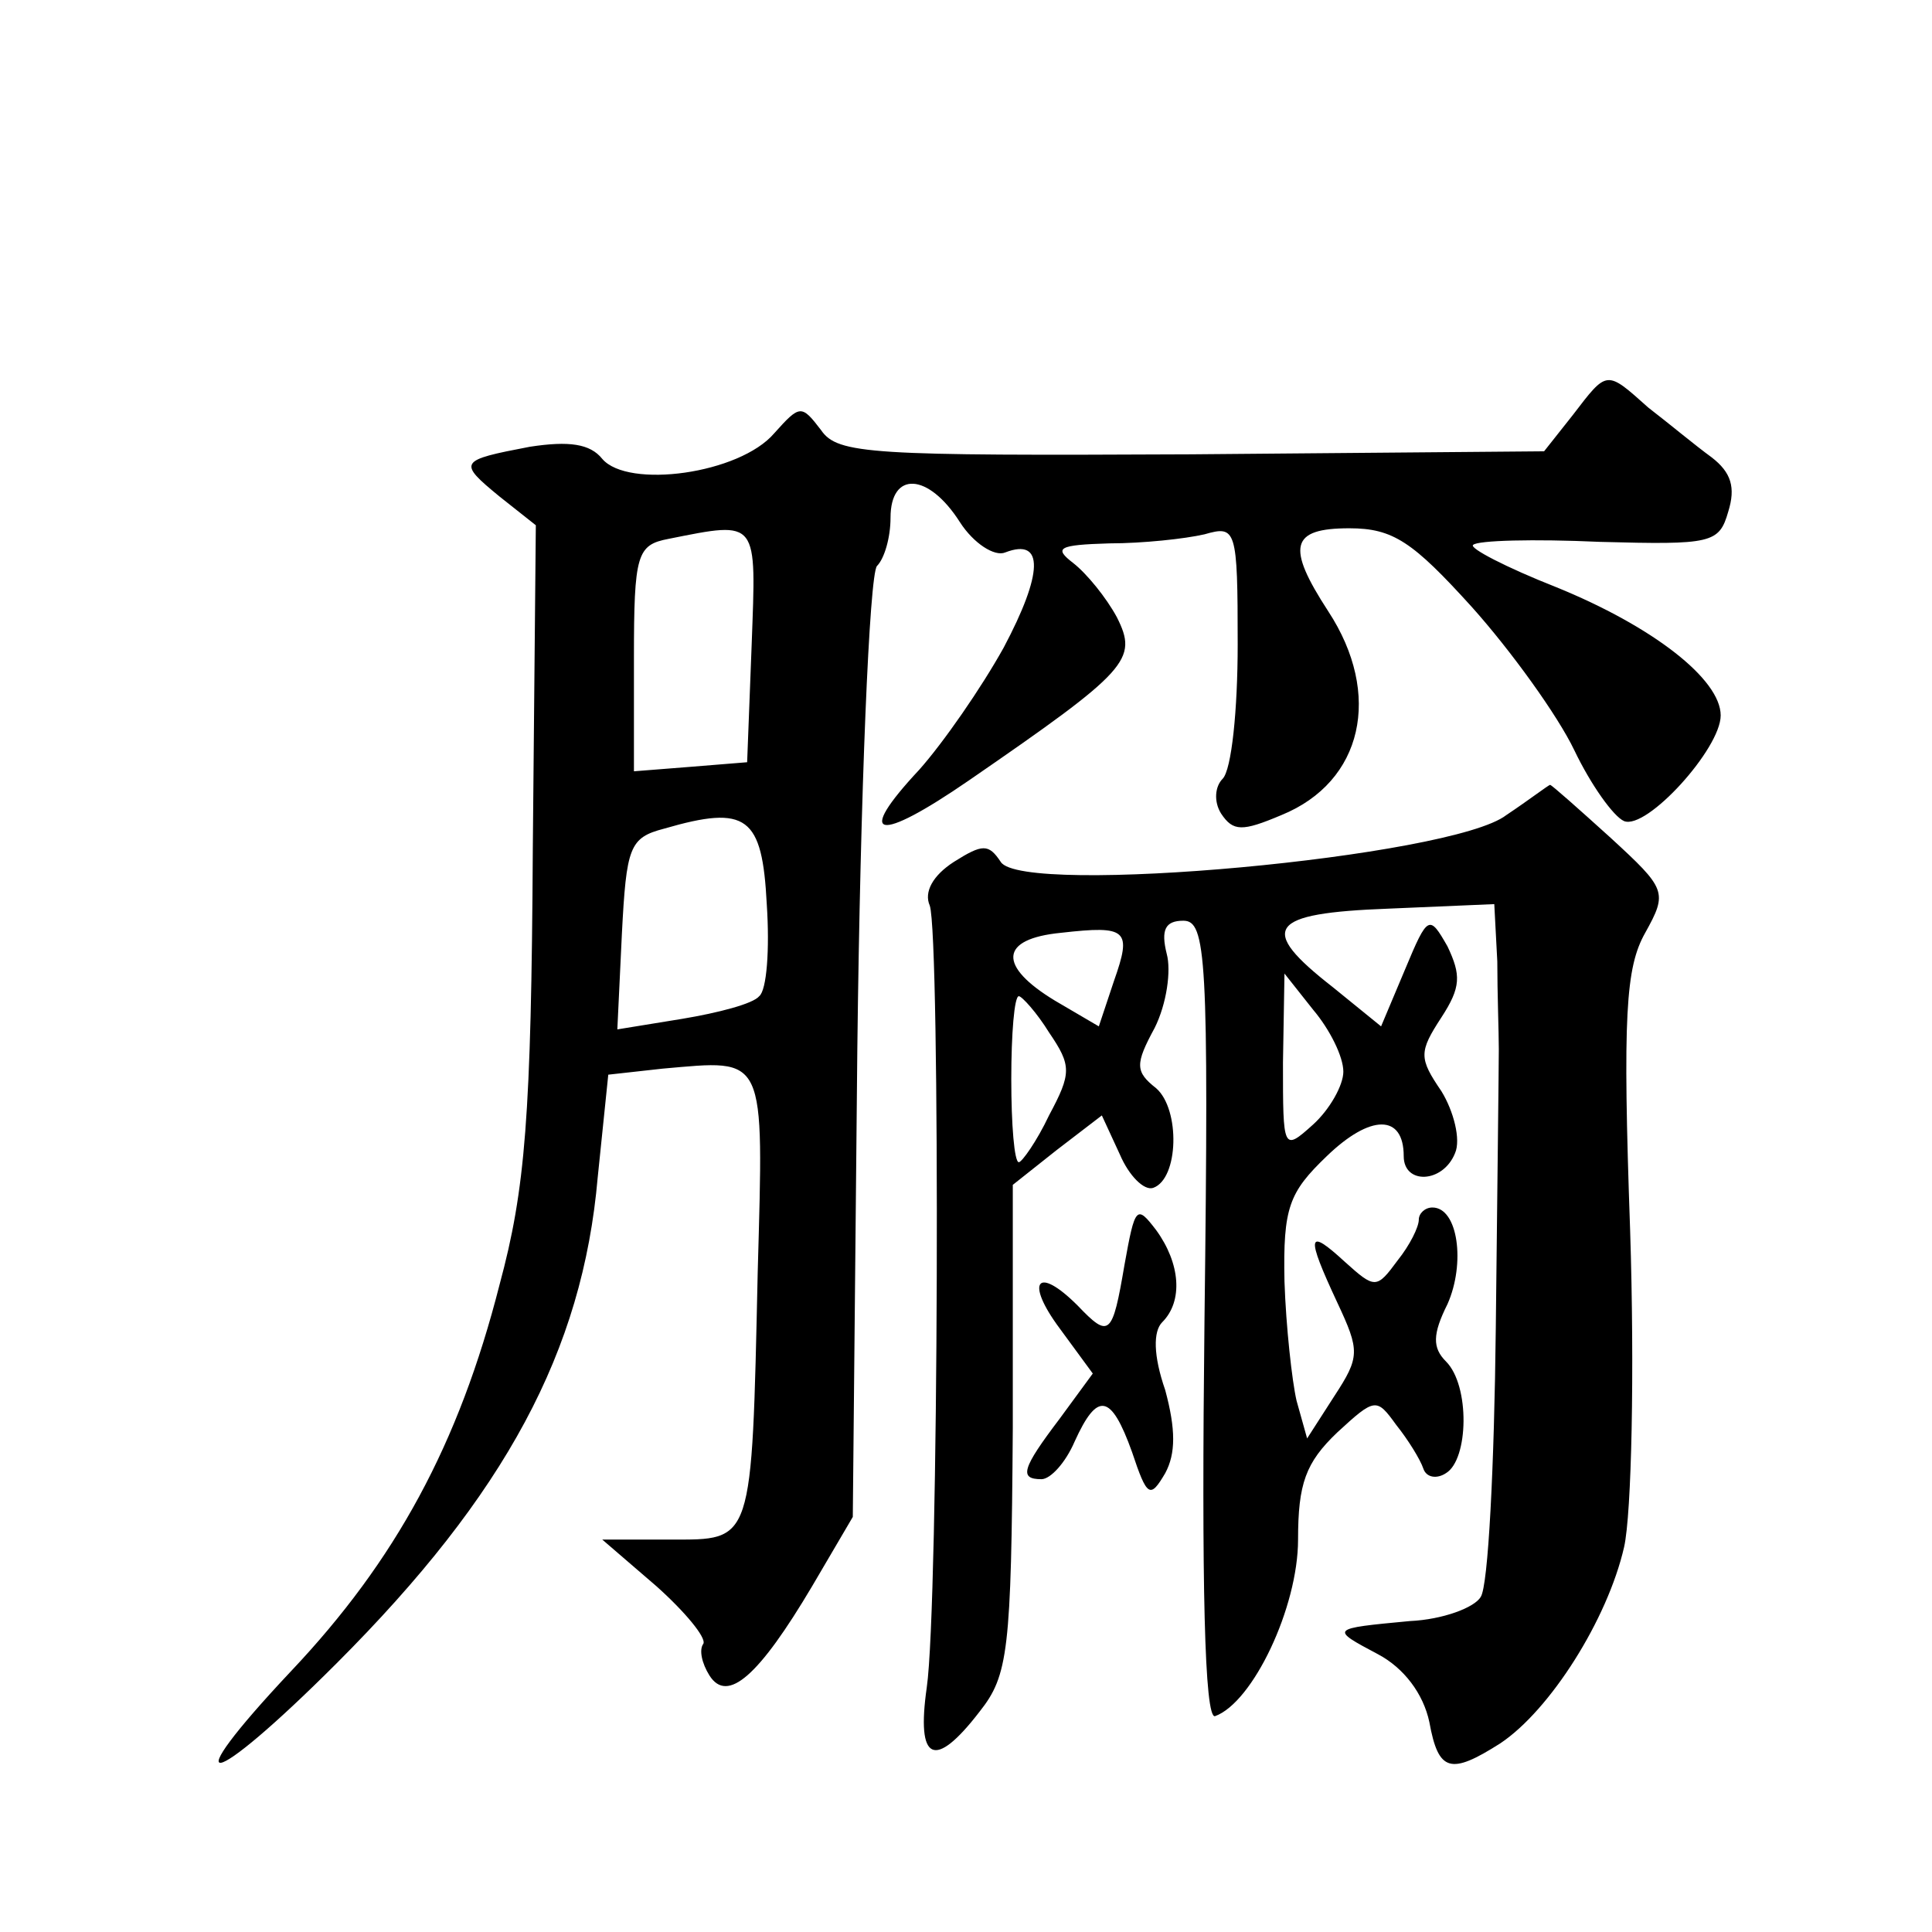 <?xml version="1.0" standalone="no"?>
<!DOCTYPE svg PUBLIC "-//W3C//DTD SVG 20010904//EN"
 "http://www.w3.org/TR/2001/REC-SVG-20010904/DTD/svg10.dtd">
<svg version="1.0" xmlns="http://www.w3.org/2000/svg"
 width="128pt" height="128pt" viewBox="0 0 128 128"
 preserveAspectRatio="xMidYMid meet">
<g transform="translate(0,128) scale(0.1,-0.1)"
fill="#0" stroke="none">
<path d="M1042 1005 l-19 -24 -234 -2 c-212 -1 -234 0 -245 16 -13 17 -14 17 -31
-2 -23 -27 -97 -37 -114 -17 -8 10 -22 12 -48 8 -47 -9 -48 -10 -20 -33 l24 -19
-2 -214 c-1 -178 -5 -226 -22 -289 -27 -106 -69 -183 -138 -256 -79 -84 -55 -80
30 5 112 112 163 207 173 322 l7 68 36 4 c69 6 67 11 63 -135 -4 -181 -3 -177 -58
-177 l-45 0 36 -31 c19 -17 33 -34 31 -38 -3 -4 -1 -13 4 -21 12 -19 33 0 68 59
l27 46 3 310 c2 171 8 314 13 320 5 5 9 19 9 32 0 31 25 30 46 -3 9 -14 23 -23
30 -20 26 10 25 -14 -1 -63 -15 -27 -40 -63 -56 -81 -43 -46 -28 -49 33 -7 106
73 112 80 98 108 -7 13 -20 29 -29 36 -13 10 -10 12 24 13 22 0 50 3 63 6 21 6
22 4 22 -73 0 -43 -4 -83 -10 -89 -5 -5 -6 -15 -1 -23 8 -12 14 -12 40 -1 54 22
67 80 31 135 -28 43 -25 55 14 55 29 0 42 -9 81 -52 26 -29 57 -72 68 -95 11 -23
26 -44 33 -47 15 -6 64 48 64 70 0 24 -45 59 -109 85 -33 13 -58 26 -55 28 3 3
40 4 84 2 74 -2 79 -1 85 20 5 16 2 26 -11 36 -11 8 -29 23 -42 33 -28 25 -27 25
-50 -5z m-544 -152 l-3 -78 -37 -3 -38 -3 0 75 c0 69 2 75 23 79 60 12 58 13 55
-70z m10 -172 c2 -30 0 -57 -5 -61 -4 -5 -27 -11 -51 -15 l-43 -7 3 63 c3 58 5
64 28 70 55 16 65 8 68 -50z M998 740 c-36 -28 -321 -54 -335 -31 -8 12 -12 12
-31 0 -14 -9 -20 -20 -16 -29 7 -20 6 -463 -2 -518 -7 -49 5 -55 35 -16 19 24 21
40 22 188 l0 161 29 23 30 23 12 -26 c6 -14 16 -24 22 -22 17 6 18 52 2 66 -14
11 -14 16 -1 40 8 16 11 38 8 49 -4 16 -1 22 11 22 15 0 17 -23 14 -265 -2 -174
0 -264 7 -262 25 9 55 72 55 117 0 37 5 51 26 71 25 23 26 23 39 5 8 -10 16 -23
18 -29 2 -6 9 -7 15 -3 15 9 16 58 0 74 -9 9 -9 18 1 38 12 27 7 64 -10 64 -5 0
-9 -4 -9 -8 0 -5 -6 -17 -14 -27 -14 -19 -15 -19 -35 -1 -25 23 -26 18 -5 -27 15
-32 15 -36 -2 -62 l-18 -28 -7 25 c-3 13 -7 49 -8 79 -1 49 3 59 28 83 29 28 51
28 51 0 0 -19 26 -18 34 2 4 9 -1 28 -9 41 -15 22 -15 26 0 49 13 20 13 28 4 47
-12 21 -13 21 -28 -15 l-16 -38 -32 26 c-50 39 -43 49 37 52 l70 3 2 -38 c0 -21
1 -47 1 -58 0 -11 -1 -94 -2 -185 -1 -91 -5 -171 -10 -178 -4 -7 -25 -15 -47 -16
-53 -5 -53 -5 -21 -22 17 -9 30 -26 34 -45 6 -33 14 -35 47 -14 33 22 71 82 82
130 5 22 7 117 4 210 -5 142 -3 174 10 197 15 27 14 29 -23 63 -21 19 -39 35 -40
35 -1 0 -14 -10 -29 -20z m-260 -110 l-10 -30 -29 17 c-38 23 -37 41 4 45 44 5
47 2 35 -32z m152 -60 c0 -9 -9 -25 -20 -35 -20 -18 -20 -17 -20 41 l1 59 19 -24
c11 -13 20 -31 20 -41z m-195 26 c15 -22 15 -27 0 -55 -8 -17 -18 -31 -20 -31 -3
0 -5 25 -5 55 0 30 2 55 5 55 2 0 12 -11 20 -24z M745 442 c-8 -47 -10 -49 -31
-27 -27 27 -35 16 -12 -15 l22 -30 -22 -30 c-25 -33 -27 -40 -12 -40 6 0 16 11
22 25 15 33 24 32 38 -7 10 -30 12 -31 22 -14 7 13 7 29 0 55 -8 23 -8 39 -2 45
14 14 12 39 -4 61 -13 17 -14 16 -21 -23z"/>
</g>
</svg>
